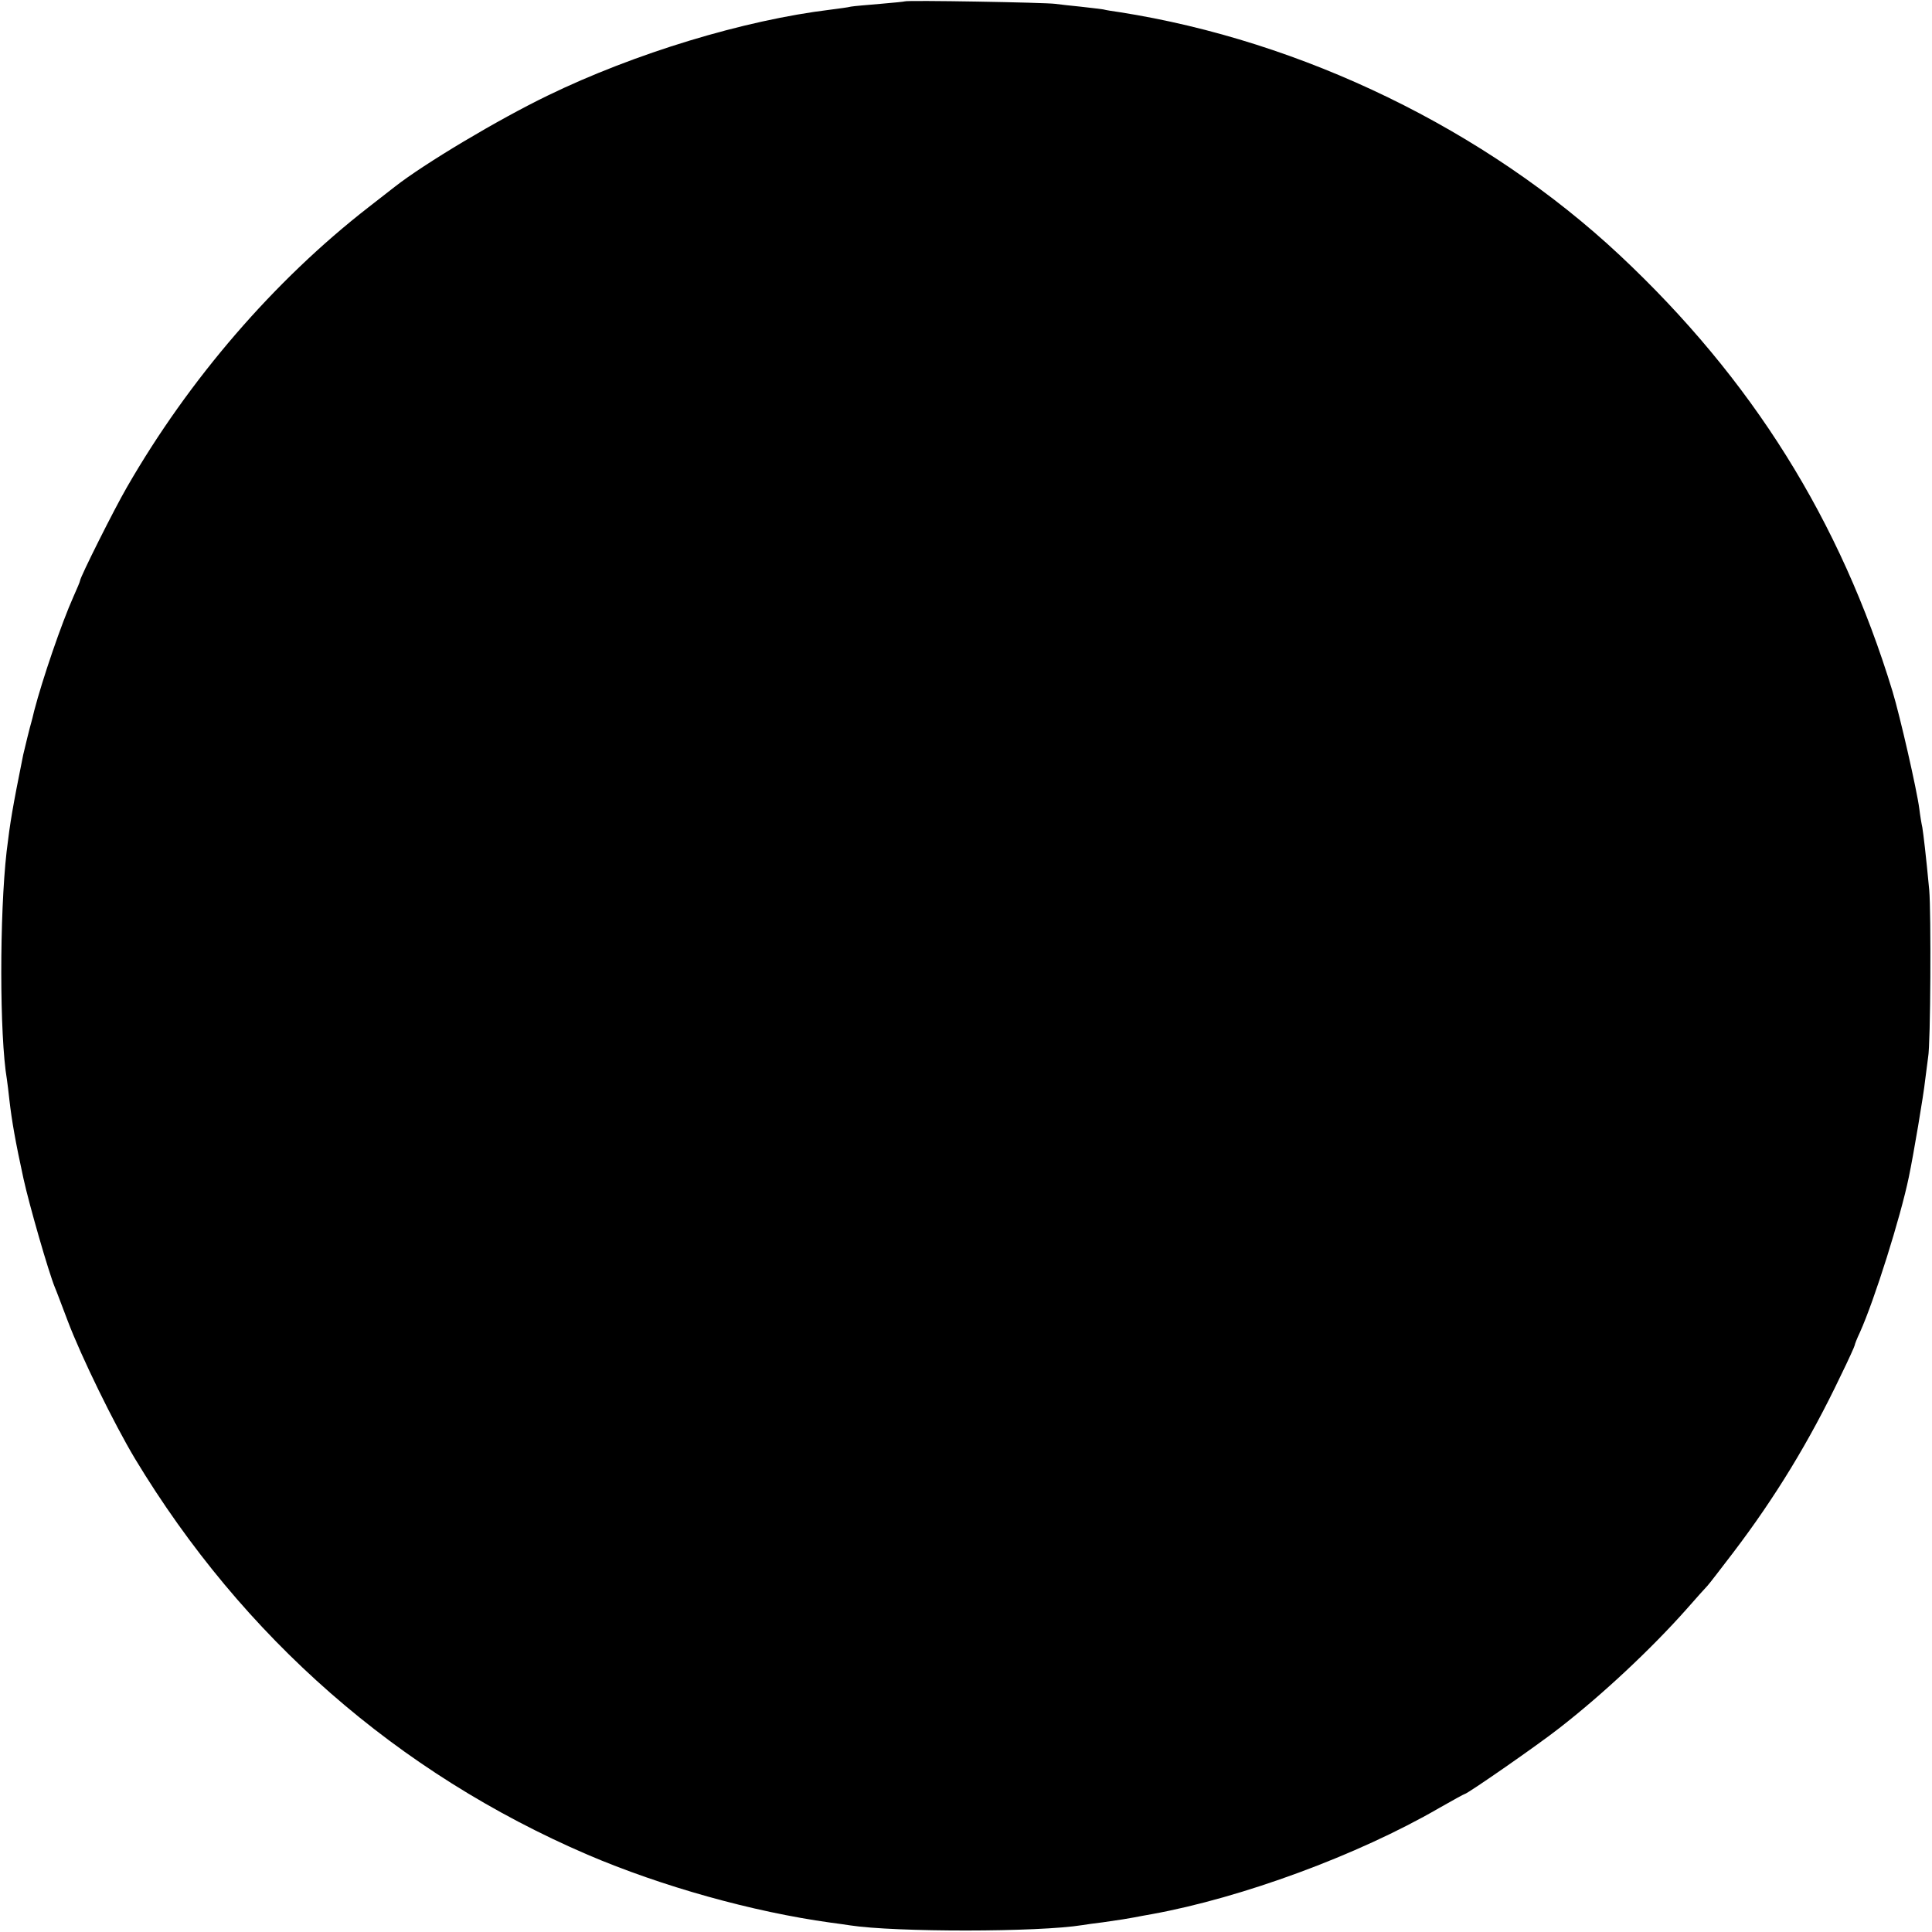 <?xml version="1.0" standalone="no"?>
<!DOCTYPE svg PUBLIC "-//W3C//DTD SVG 20010904//EN"
 "http://www.w3.org/TR/2001/REC-SVG-20010904/DTD/svg10.dtd">
<svg version="1.0" xmlns="http://www.w3.org/2000/svg"
 width="700pt" height="700pt" viewBox="0 0 700 700"
 preserveAspectRatio="xMidYMid meet">
<g transform="translate(0,700) scale(0.1,-0.1)"
fill="#000000" stroke="none">
<path d="M3278 6995 c-1 -1 -42 -5 -89 -9 -47 -4 -95 -8 -106 -10 -11 -3 -44
-7 -74 -11 -313 -38 -709 -158 -1024 -311 -180 -87 -448 -247 -555 -331 -8 -6
-51 -40 -95 -74 -342 -266 -650 -623 -875 -1014 -47 -81 -170 -327 -170 -339
0 -3 -11 -29 -24 -58 -43 -96 -112 -298 -142 -413 -4 -16 -8 -34 -10 -40 -5
-16 -25 -98 -30 -120 -39 -194 -47 -242 -60 -350 -26 -230 -26 -667 1 -826 2
-13 6 -46 9 -74 9 -78 22 -152 51 -285 21 -96 91 -339 114 -395 5 -11 25 -65
46 -120 49 -130 168 -373 244 -500 391 -648 952 -1139 1640 -1435 269 -115
598 -207 880 -246 25 -3 57 -8 71 -10 163 -25 682 -25 842 1 13 2 46 7 73 10
71 10 87 13 115 18 14 3 43 8 65 12 324 59 744 213 1039 384 49 28 91 51 93
51 9 0 267 179 343 239 157 122 333 287 460 430 36 41 70 79 76 85 6 6 48 61
94 121 152 200 276 403 388 638 29 59 52 110 52 113 0 3 8 24 19 47 53 118
147 417 177 562 17 81 54 301 59 350 4 33 9 71 11 85 9 46 11 524 4 605 -12
128 -21 202 -25 227 -3 13 -8 43 -11 68 -9 69 -70 336 -97 425 -189 620 -509
1131 -988 1580 -486 455 -1149 777 -1813 881 -21 3 -48 7 -59 10 -12 2 -49 6
-83 10 -33 3 -74 8 -90 10 -33 5 -540 14 -546 9z"/>
</g>
</svg>
